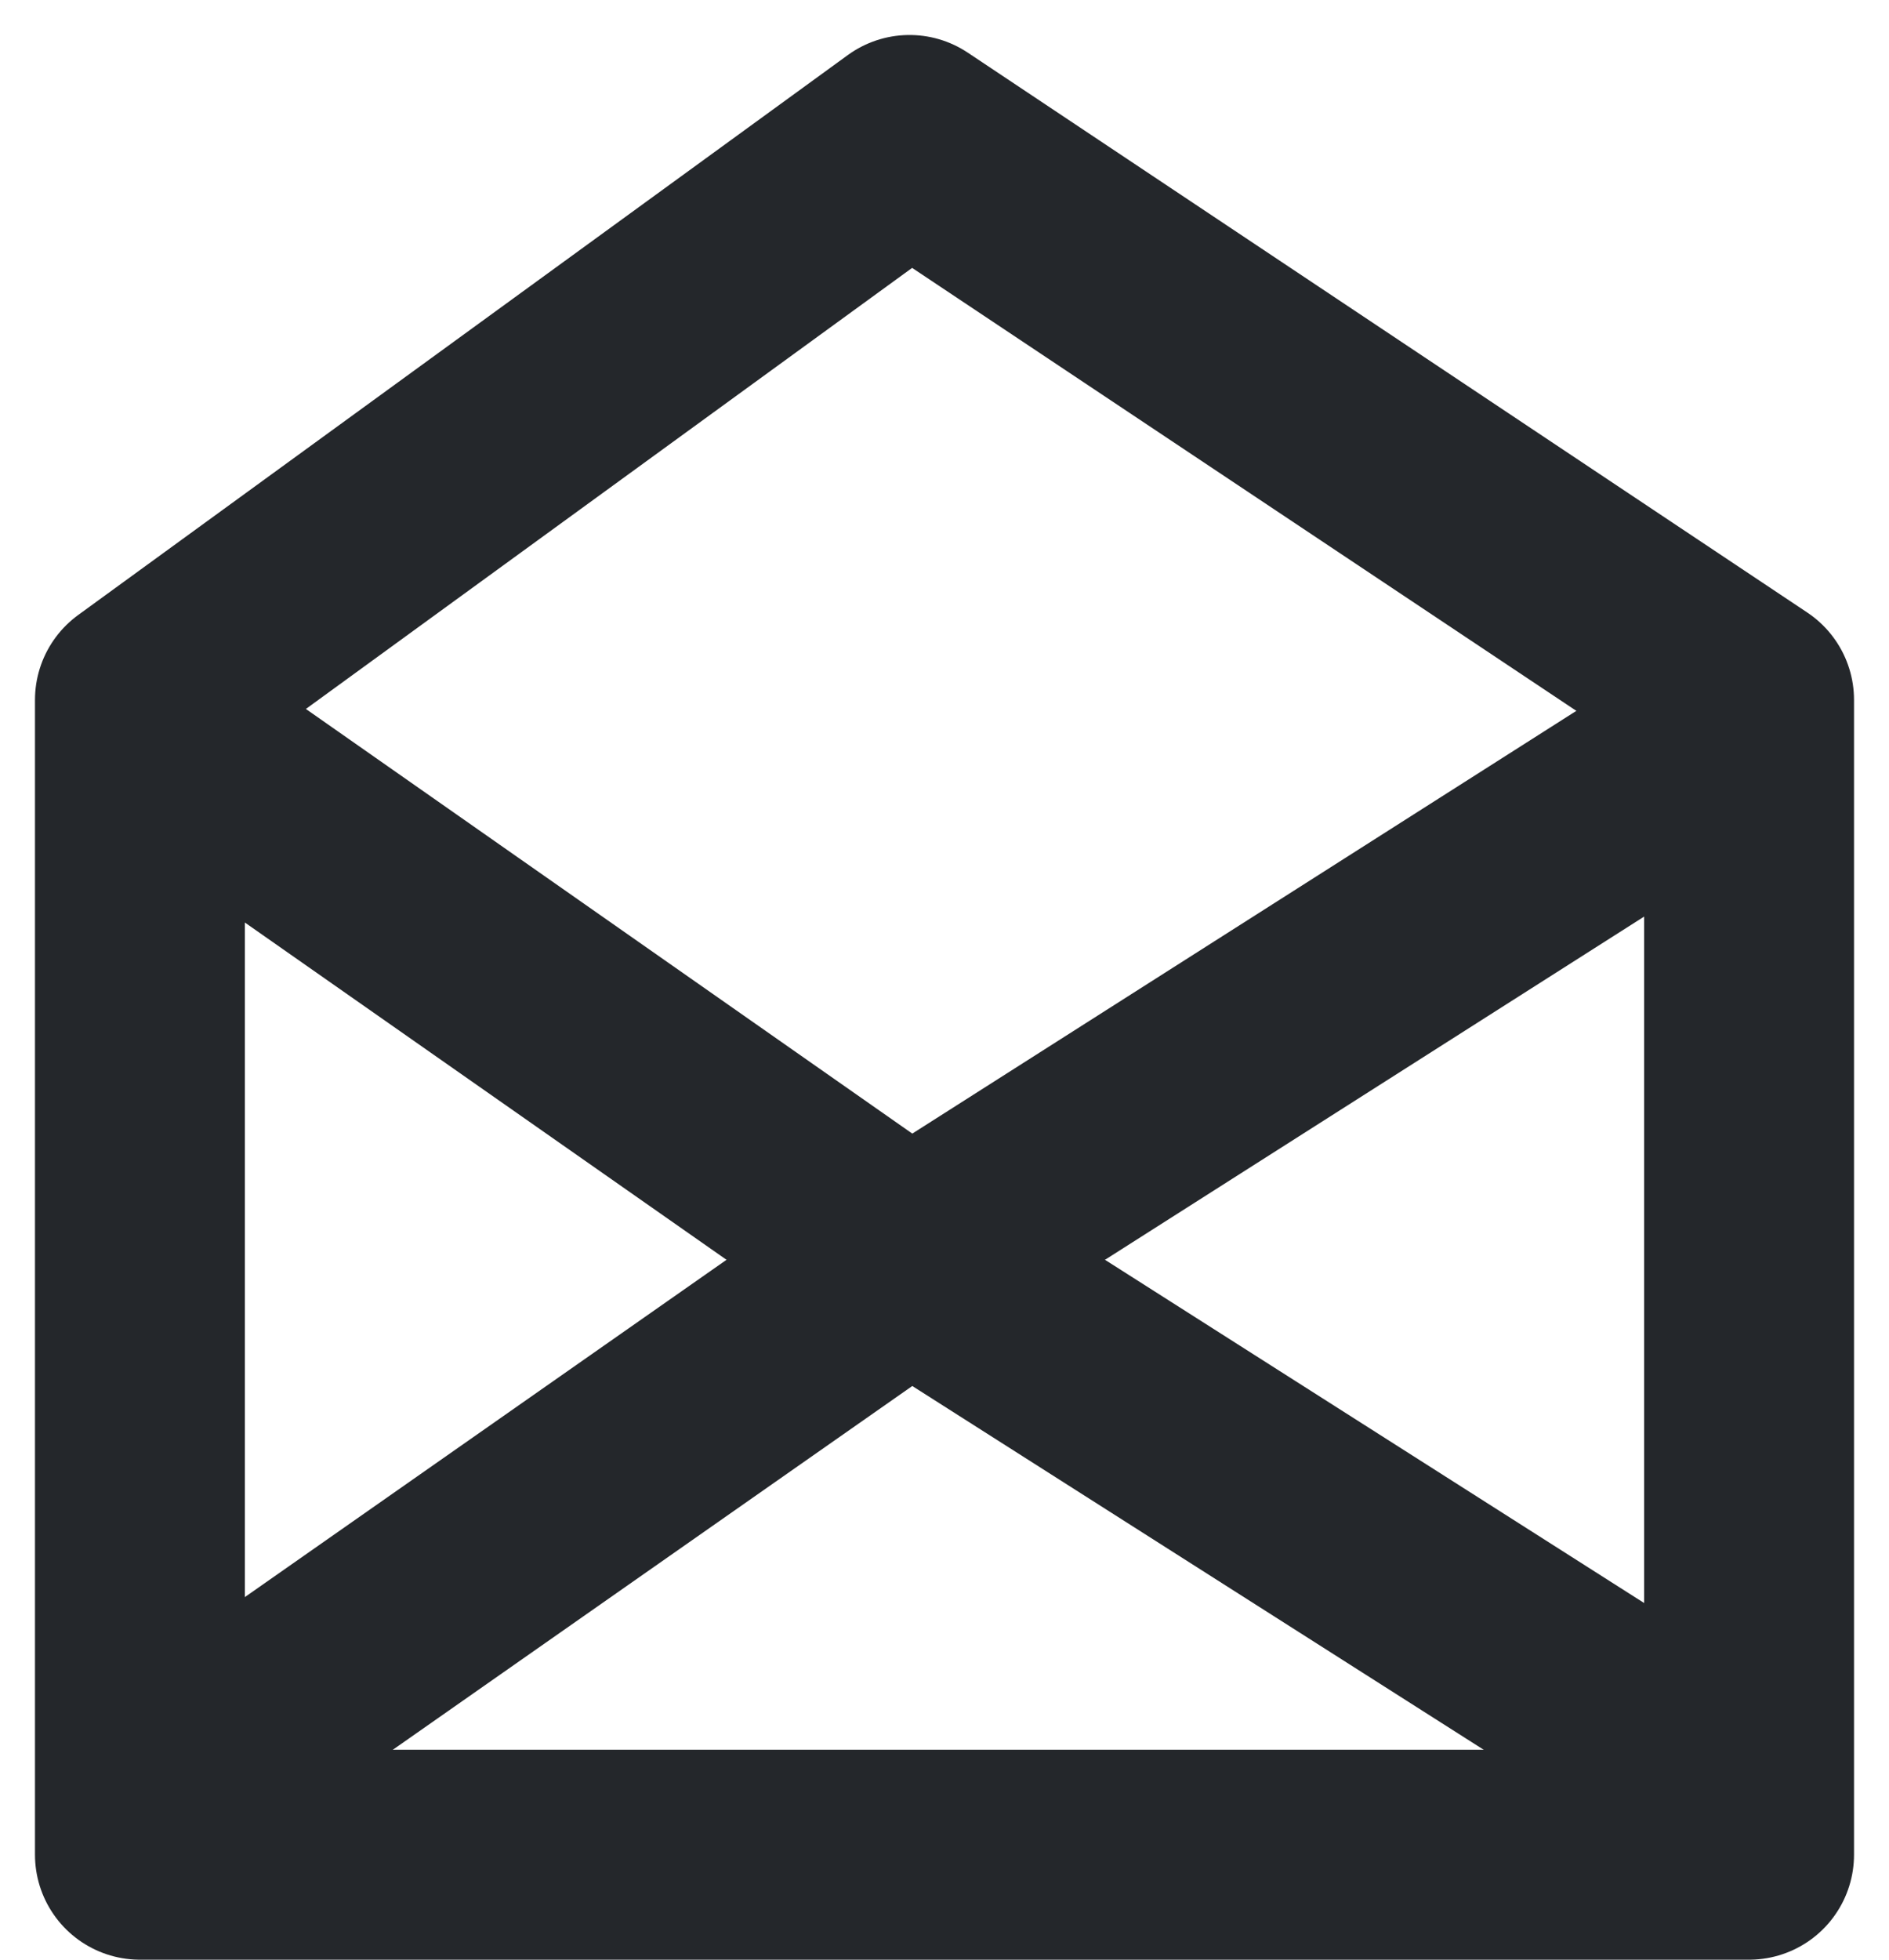 <svg width="27" height="28" viewBox="0 0 27 28" fill="none" xmlns="http://www.w3.org/2000/svg">
<path d="M2 26.5V10L13 2L25 10V26.5H2Z" stroke="#24272B" stroke-width="3" stroke-linecap="round" stroke-linejoin="round"/>
<path d="M3 11L13 18L24 11" stroke="#24272B" stroke-width="3" stroke-linecap="round" stroke-linejoin="round"/>
<path d="M3 25L13 18L24 25" stroke="#24272B" stroke-width="3" stroke-linecap="round" stroke-linejoin="round"/>
</svg>

